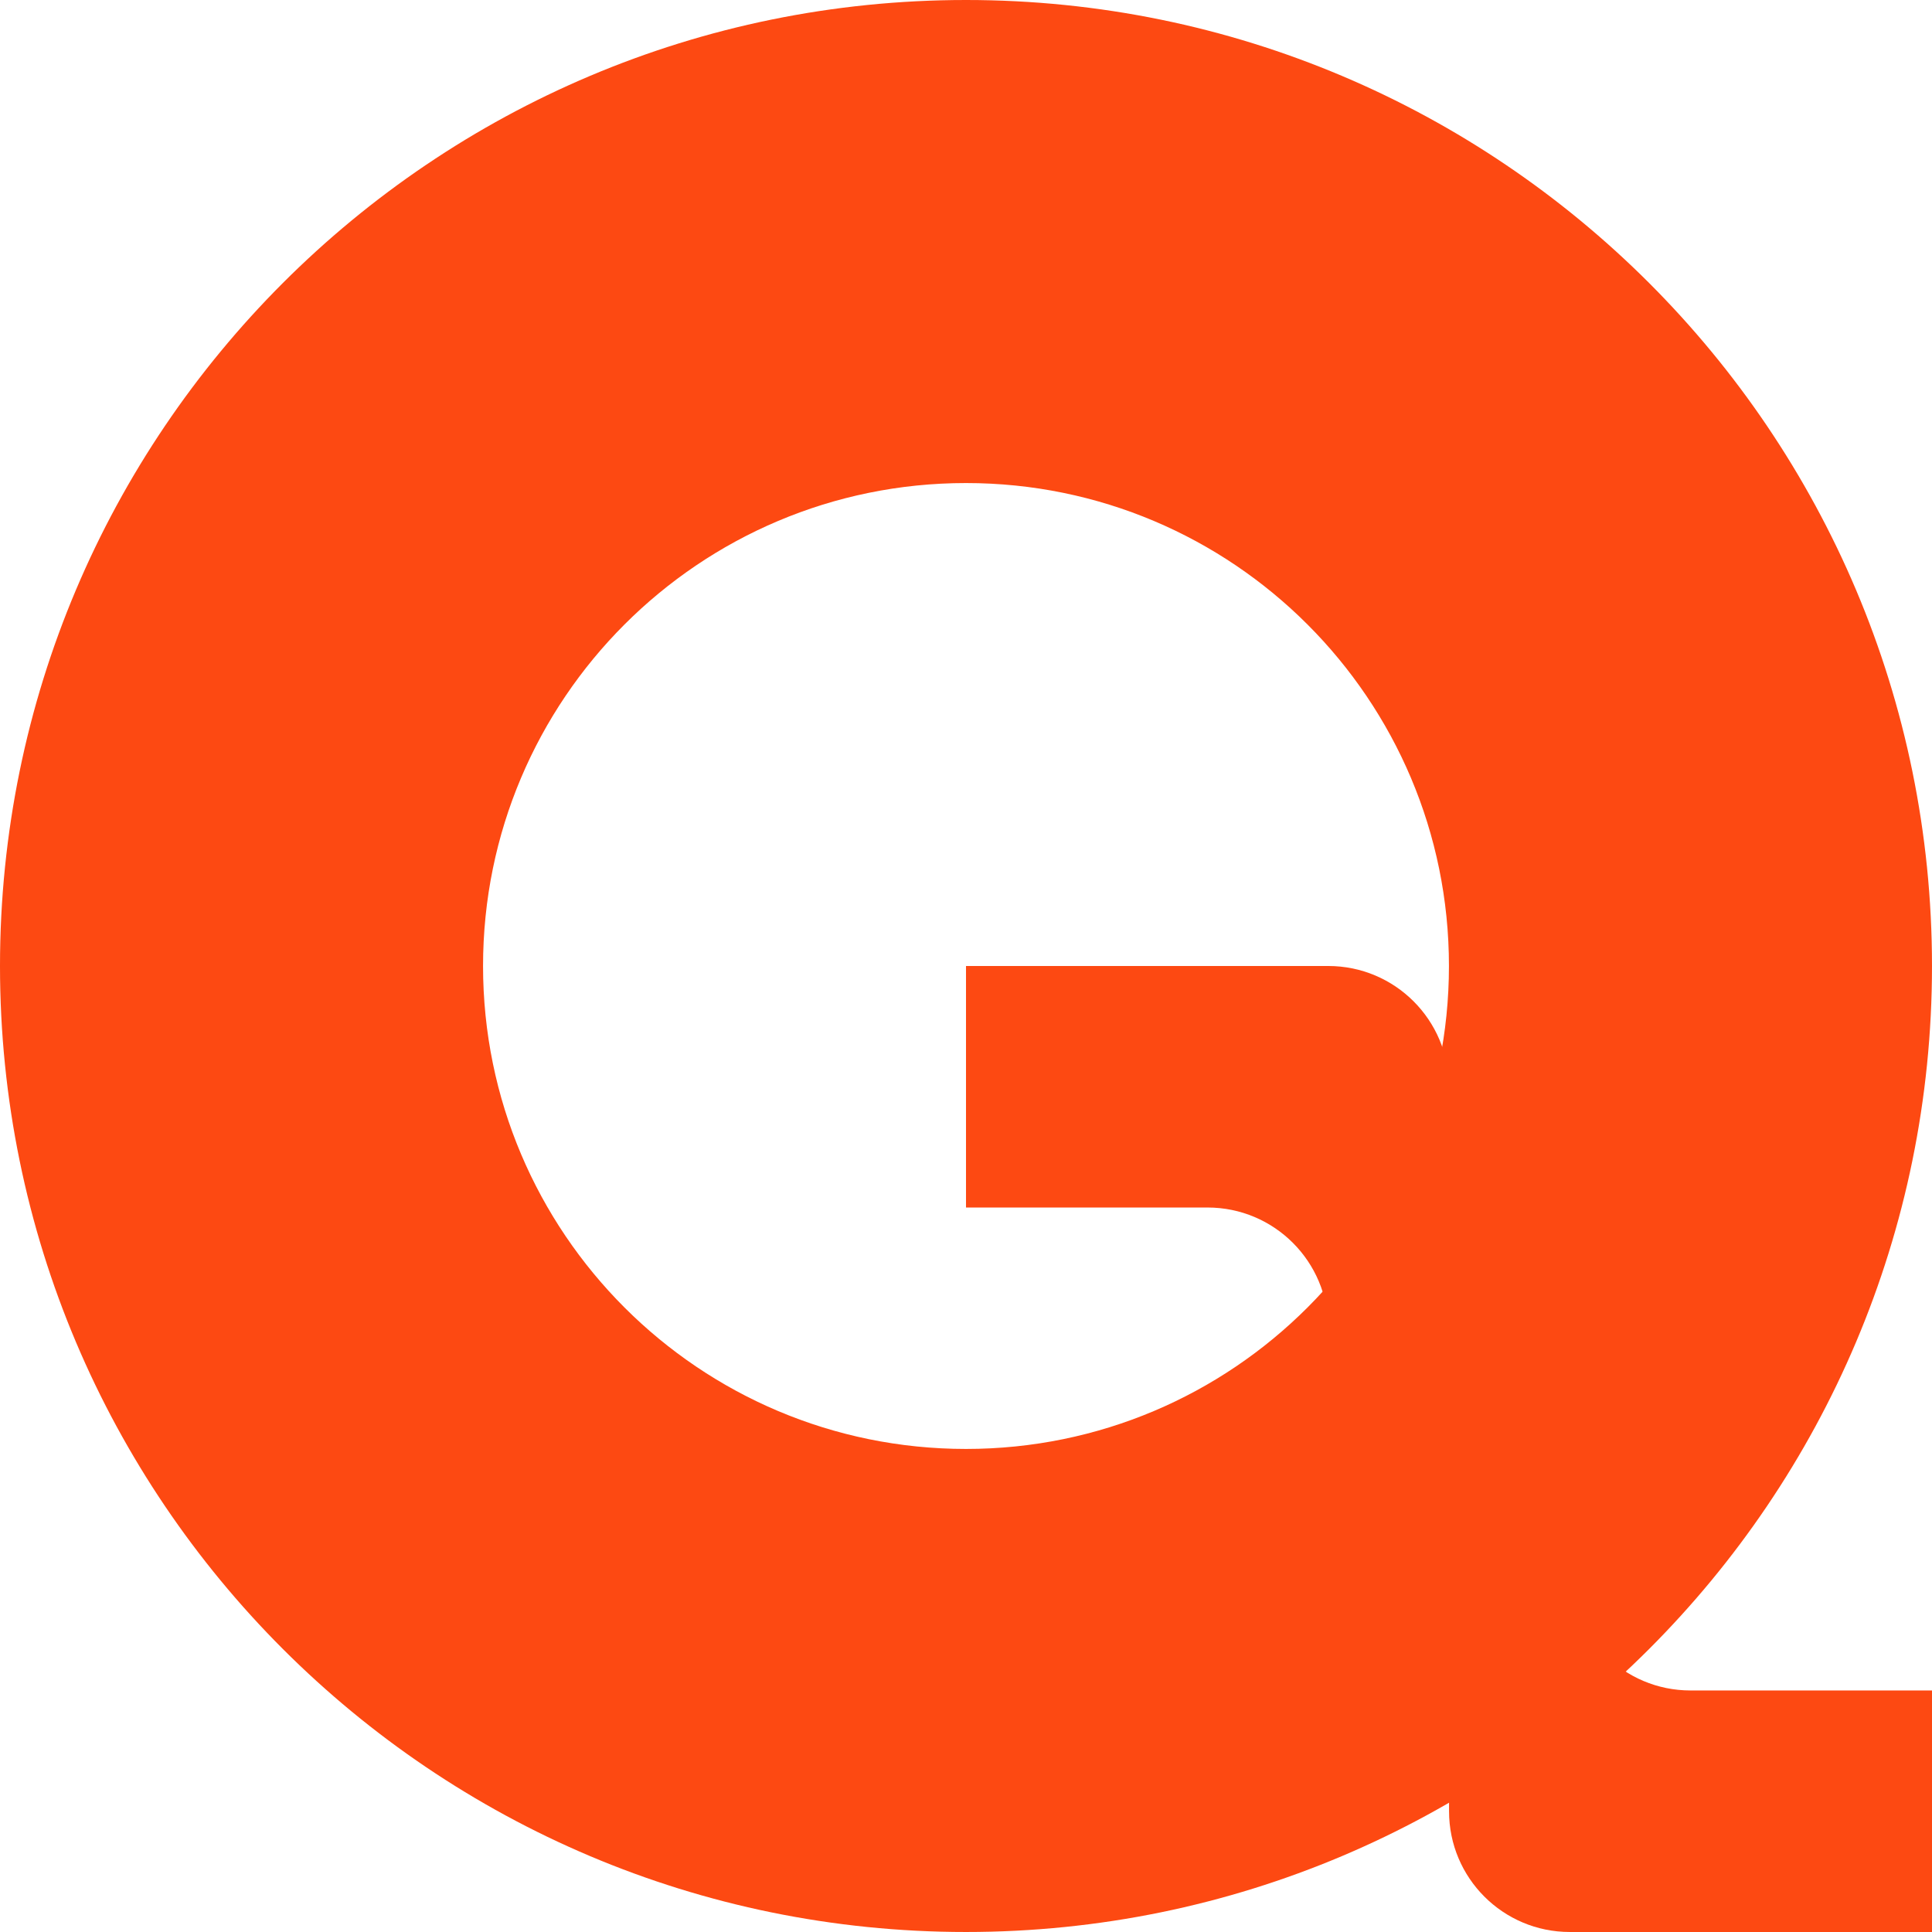<svg width="353" height="353" viewBox="0 0 353 353" fill="none" xmlns="http://www.w3.org/2000/svg">
<path d="M176.5 0C79.021 0 0 79.021 0 176.5C0 273.978 79.021 352.999 176.5 352.999C273.978 352.999 352.999 273.978 352.999 176.5C352.999 79.021 273.978 0 176.5 0ZM176.5 264.74C127.76 264.74 88.259 225.239 88.259 176.5C88.259 127.76 127.76 88.259 176.5 88.259C225.239 88.259 264.74 127.76 264.74 176.5C264.74 225.239 225.239 264.74 176.5 264.74Z" fill="#FD4912"/>
<path d="M264.742 198.555V242.684H242.686C242.686 230.499 232.815 220.628 220.631 220.628H176.501V176.499H242.686C254.871 176.499 264.742 186.37 264.742 198.555Z" fill="#FD4912"/>
<path d="M286.815 286.813C286.815 298.998 296.686 308.869 308.871 308.869H353V352.998H286.815C274.63 352.998 264.759 343.127 264.759 330.943V286.813H286.815Z" fill="#FD4912"/>
</svg>
